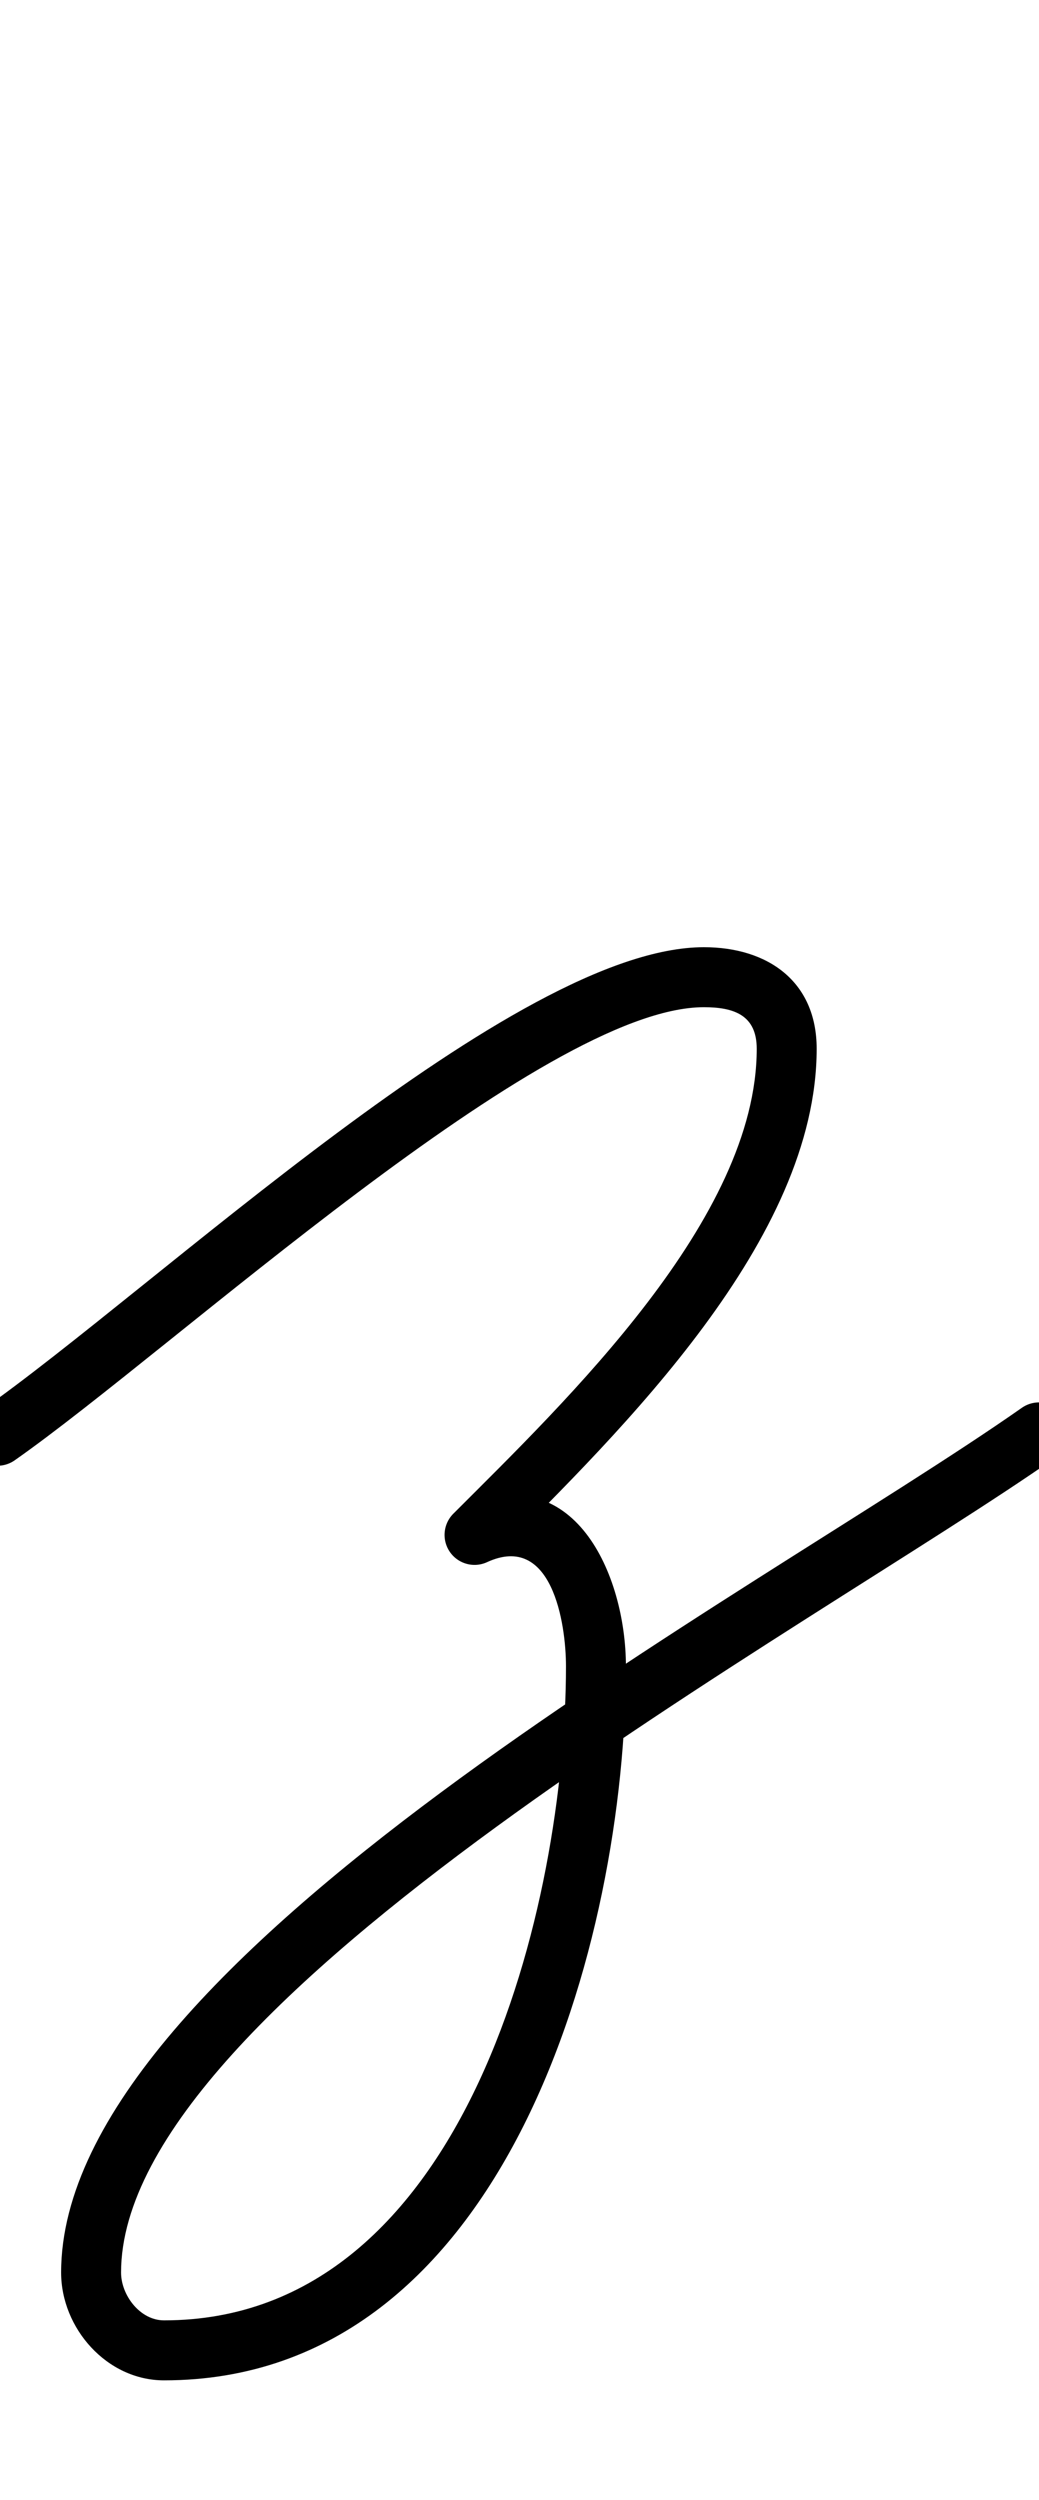 <?xml version="1.0" encoding="UTF-8"?>
<svg xmlns="http://www.w3.org/2000/svg" xmlns:inkscape="http://www.inkscape.org/namespaces/inkscape" xmlns:sodipodi="http://sodipodi.sourceforge.net/DTD/sodipodi-0.dtd" xmlns:svg="http://www.w3.org/2000/svg" version="1.1" viewBox="0 -350 416 1000">
    <sodipodi:namedview pagecolor="#ffffff" bordercolor="#666666" borderopacity="1.0" showgrid="true">
        <inkscape:grid id="grid№1" type="xygrid" dotted="false" enabled="true" visible="true" empspacing="10" />
        <sodipodi:guide id="baseline" position="0.00,350.00" orientation="0.00,1.00" />
    </sodipodi:namedview>
    <g id="glyph">
        <path d="M -10.83 231.219C -7.028 236.648 0.454 237.967 5.883 234.166C 69.256 189.792 217.35 52.905 281.831 52.905C 293.917 52.905 302.984 56.1 302.984 69.533C 302.984 137.539 226.823 210.207 181.515 255.515C 176.828 260.201 176.828 267.799 181.515 272.485C 186.201 277.172 193.799 277.172 198.485 272.485C 198.485 272.485 198.485 272.485 198.485 272.485C 249.249 221.721 326.984 145.878 326.984 69.533C 326.984 42.446 307.217 28.905 281.831 28.905C 206.095 28.905 62.413 165.284 -7.883 214.506C -13.312 218.307 -14.631 225.79 -10.83 231.219ZM 195.015 274.902C 195.015 274.902 195.015 274.902 195.015 274.902C 220.894 262.997 226.609 299.128 226.609 316.558C 226.609 410.706 187.332 578.203 65.667 578.203C 56.061 578.203 48.472 568.145 48.472 559.073C 48.472 449.655 323.919 302.124 422.883 232.83C 428.312 229.029 429.631 221.546 425.83 216.117C 422.029 210.688 414.546 209.369 409.117 213.17C 301.489 288.531 24.472 432.986 24.472 559.073C 24.472 581.38 42.795 602.203 65.667 602.203C 203.064 602.203 250.609 425.619 250.609 316.558C 250.609 279.927 229.769 232.498 184.985 253.098C 178.964 255.868 176.328 262.994 179.098 269.015C 181.868 275.036 188.994 277.671 195.015 274.902Z" />
    </g>
</svg>
